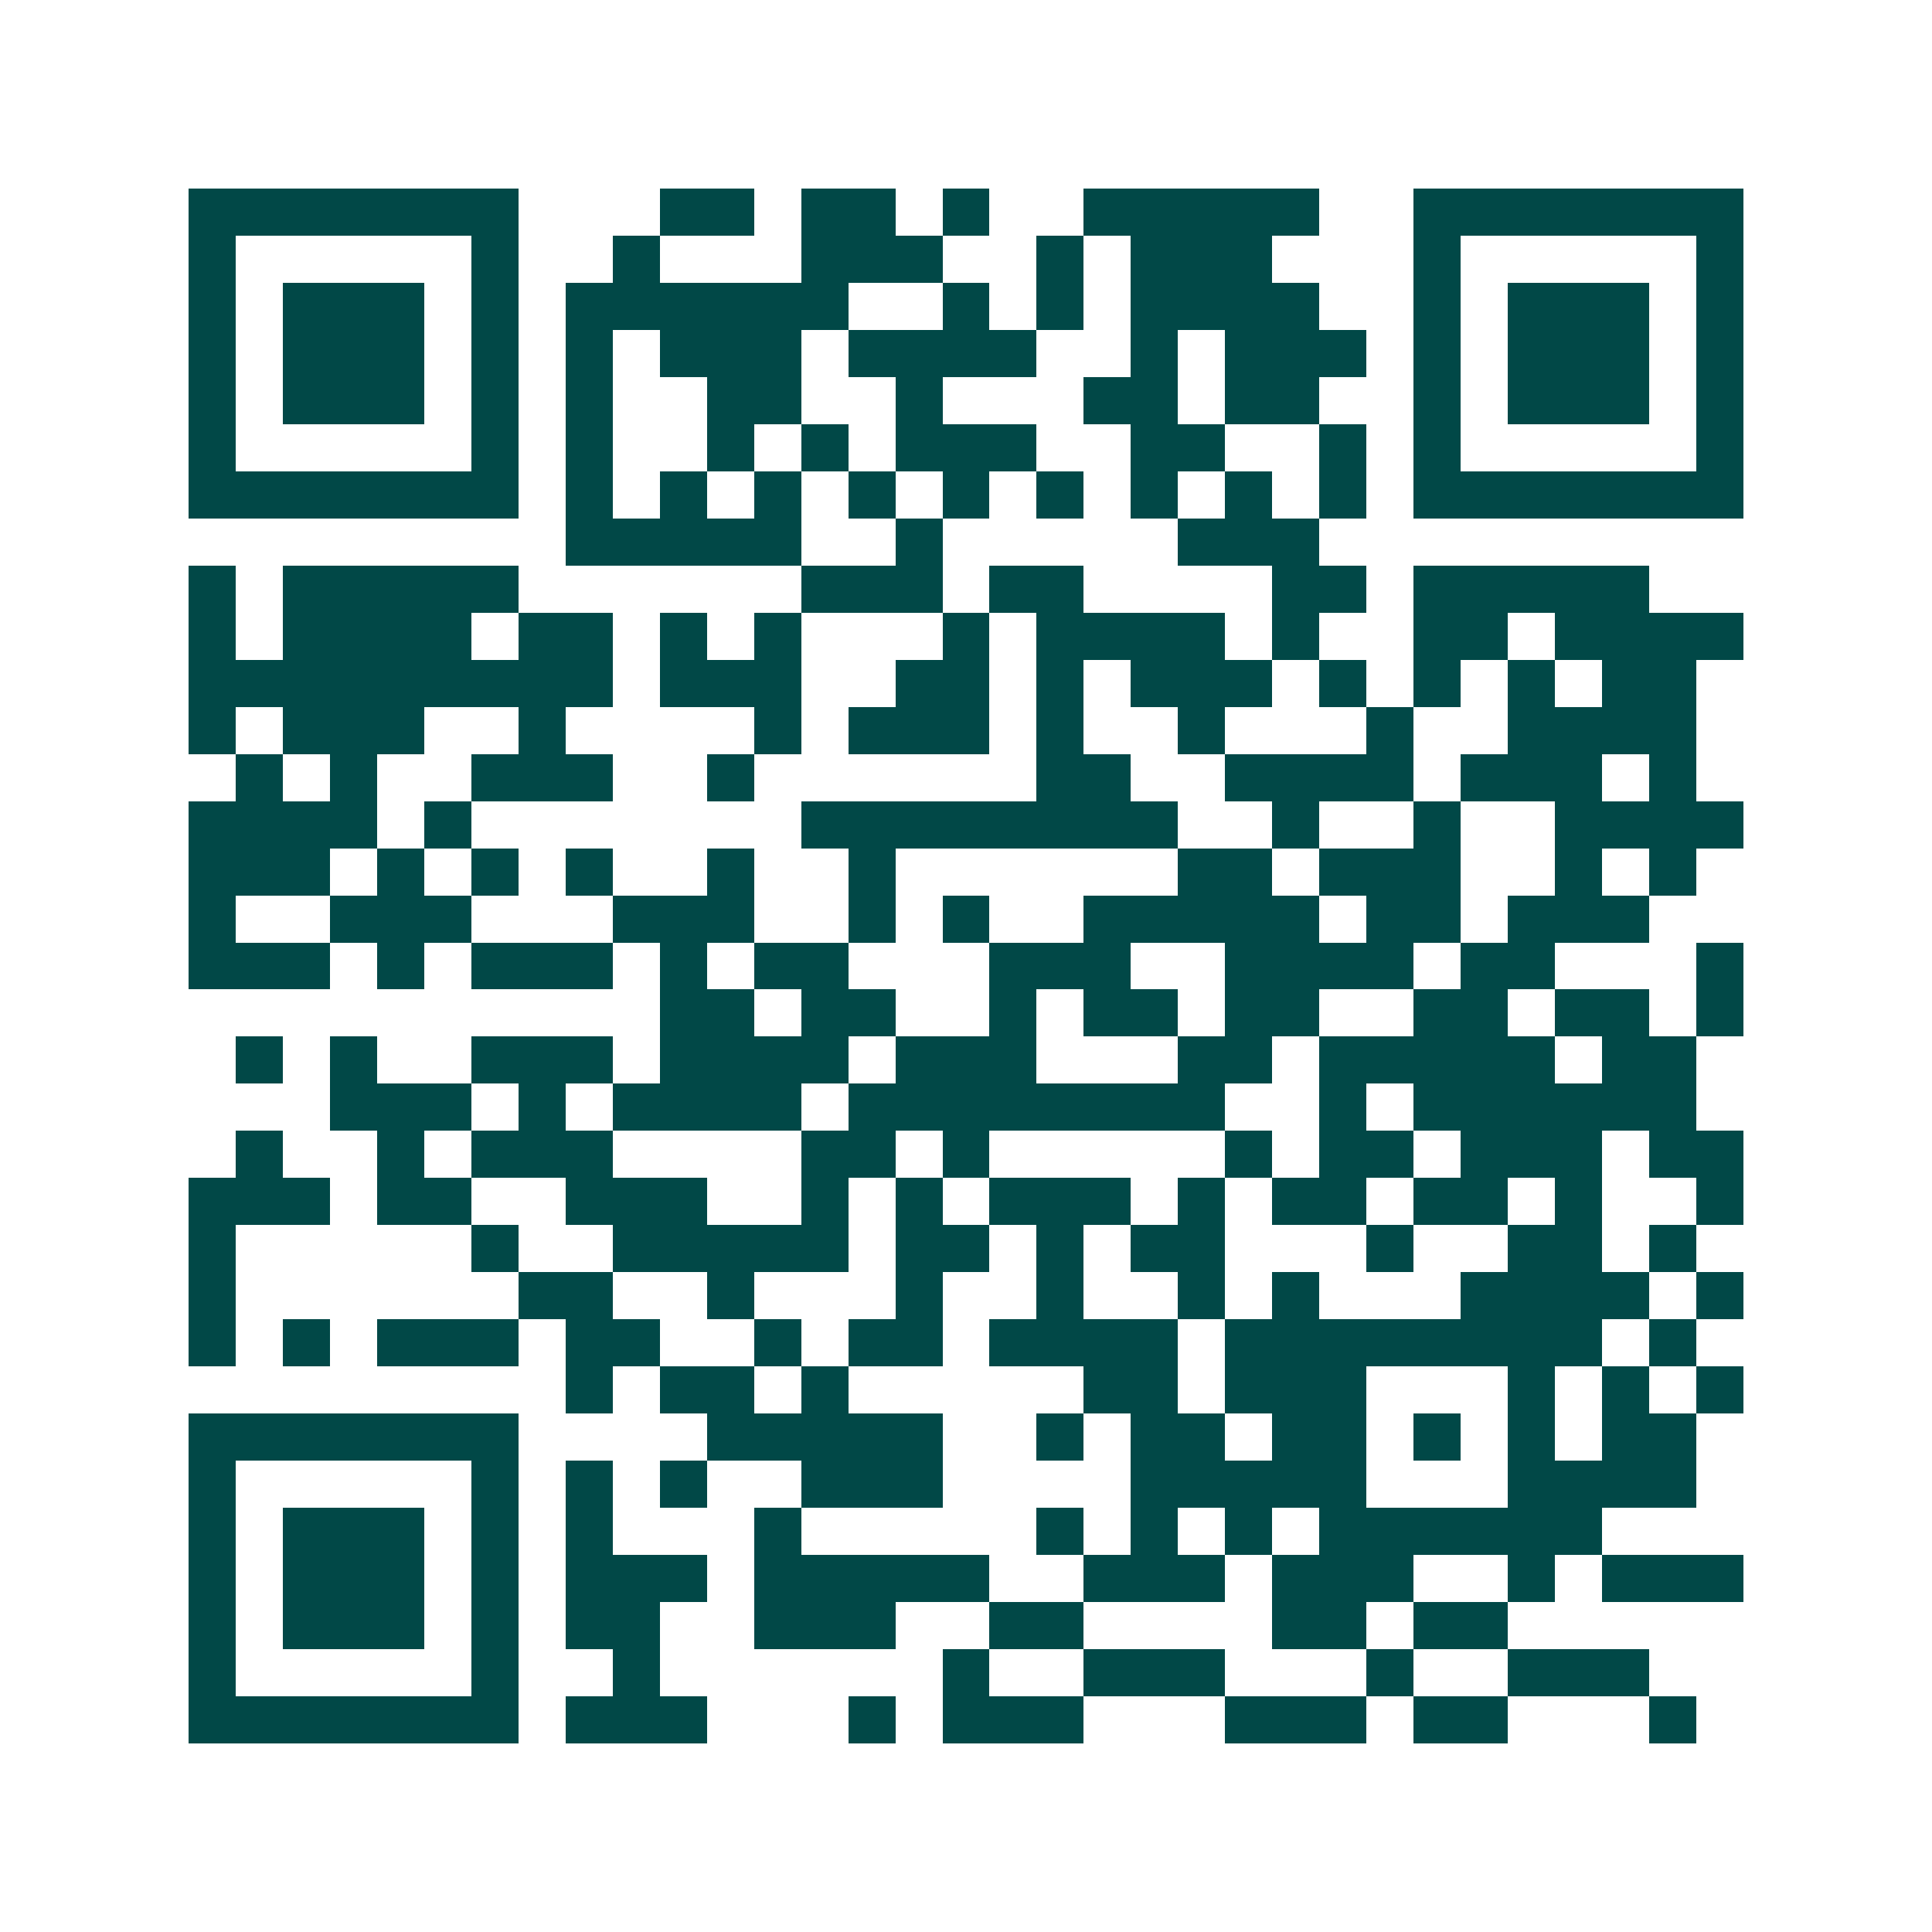 <svg xmlns="http://www.w3.org/2000/svg" width="200" height="200" viewBox="0 0 41 41" shape-rendering="crispEdges"><path fill="#ffffff" d="M0 0h41v41H0z"/><path stroke="#014847" d="M4 4.5h7m3 0h2m1 0h2m1 0h1m2 0h5m2 0h7M4 5.5h1m5 0h1m2 0h1m3 0h3m2 0h1m1 0h3m3 0h1m5 0h1M4 6.5h1m1 0h3m1 0h1m1 0h6m2 0h1m1 0h1m1 0h4m2 0h1m1 0h3m1 0h1M4 7.5h1m1 0h3m1 0h1m1 0h1m1 0h3m1 0h4m2 0h1m1 0h3m1 0h1m1 0h3m1 0h1M4 8.5h1m1 0h3m1 0h1m1 0h1m2 0h2m2 0h1m3 0h2m1 0h2m2 0h1m1 0h3m1 0h1M4 9.5h1m5 0h1m1 0h1m2 0h1m1 0h1m1 0h3m2 0h2m2 0h1m1 0h1m5 0h1M4 10.5h7m1 0h1m1 0h1m1 0h1m1 0h1m1 0h1m1 0h1m1 0h1m1 0h1m1 0h1m1 0h7M12 11.5h5m2 0h1m5 0h3M4 12.5h1m1 0h5m6 0h3m1 0h2m4 0h2m1 0h5M4 13.5h1m1 0h4m1 0h2m1 0h1m1 0h1m3 0h1m1 0h4m1 0h1m2 0h2m1 0h4M4 14.5h9m1 0h3m2 0h2m1 0h1m1 0h3m1 0h1m1 0h1m1 0h1m1 0h2M4 15.5h1m1 0h3m2 0h1m4 0h1m1 0h3m1 0h1m2 0h1m3 0h1m2 0h4M5 16.5h1m1 0h1m2 0h3m2 0h1m6 0h2m2 0h4m1 0h3m1 0h1M4 17.5h4m1 0h1m7 0h8m2 0h1m2 0h1m2 0h4M4 18.5h3m1 0h1m1 0h1m1 0h1m2 0h1m2 0h1m6 0h2m1 0h3m2 0h1m1 0h1M4 19.5h1m2 0h3m3 0h3m2 0h1m1 0h1m2 0h5m1 0h2m1 0h3M4 20.5h3m1 0h1m1 0h3m1 0h1m1 0h2m3 0h3m2 0h4m1 0h2m3 0h1M14 21.5h2m1 0h2m2 0h1m1 0h2m1 0h2m2 0h2m1 0h2m1 0h1M5 22.5h1m1 0h1m2 0h3m1 0h4m1 0h3m3 0h2m1 0h5m1 0h2M7 23.5h3m1 0h1m1 0h4m1 0h8m2 0h1m1 0h6M5 24.5h1m2 0h1m1 0h3m4 0h2m1 0h1m5 0h1m1 0h2m1 0h3m1 0h2M4 25.5h3m1 0h2m2 0h3m2 0h1m1 0h1m1 0h3m1 0h1m1 0h2m1 0h2m1 0h1m2 0h1M4 26.5h1m5 0h1m2 0h5m1 0h2m1 0h1m1 0h2m3 0h1m2 0h2m1 0h1M4 27.5h1m6 0h2m2 0h1m3 0h1m2 0h1m2 0h1m1 0h1m3 0h4m1 0h1M4 28.5h1m1 0h1m1 0h3m1 0h2m2 0h1m1 0h2m1 0h4m1 0h8m1 0h1M12 29.5h1m1 0h2m1 0h1m5 0h2m1 0h3m3 0h1m1 0h1m1 0h1M4 30.5h7m4 0h5m2 0h1m1 0h2m1 0h2m1 0h1m1 0h1m1 0h2M4 31.5h1m5 0h1m1 0h1m1 0h1m2 0h3m4 0h5m3 0h4M4 32.5h1m1 0h3m1 0h1m1 0h1m3 0h1m5 0h1m1 0h1m1 0h1m1 0h6M4 33.5h1m1 0h3m1 0h1m1 0h3m1 0h5m2 0h3m1 0h3m2 0h1m1 0h3M4 34.5h1m1 0h3m1 0h1m1 0h2m2 0h3m2 0h2m4 0h2m1 0h2M4 35.5h1m5 0h1m2 0h1m6 0h1m2 0h3m3 0h1m2 0h3M4 36.5h7m1 0h3m3 0h1m1 0h3m3 0h3m1 0h2m3 0h1"/></svg>
